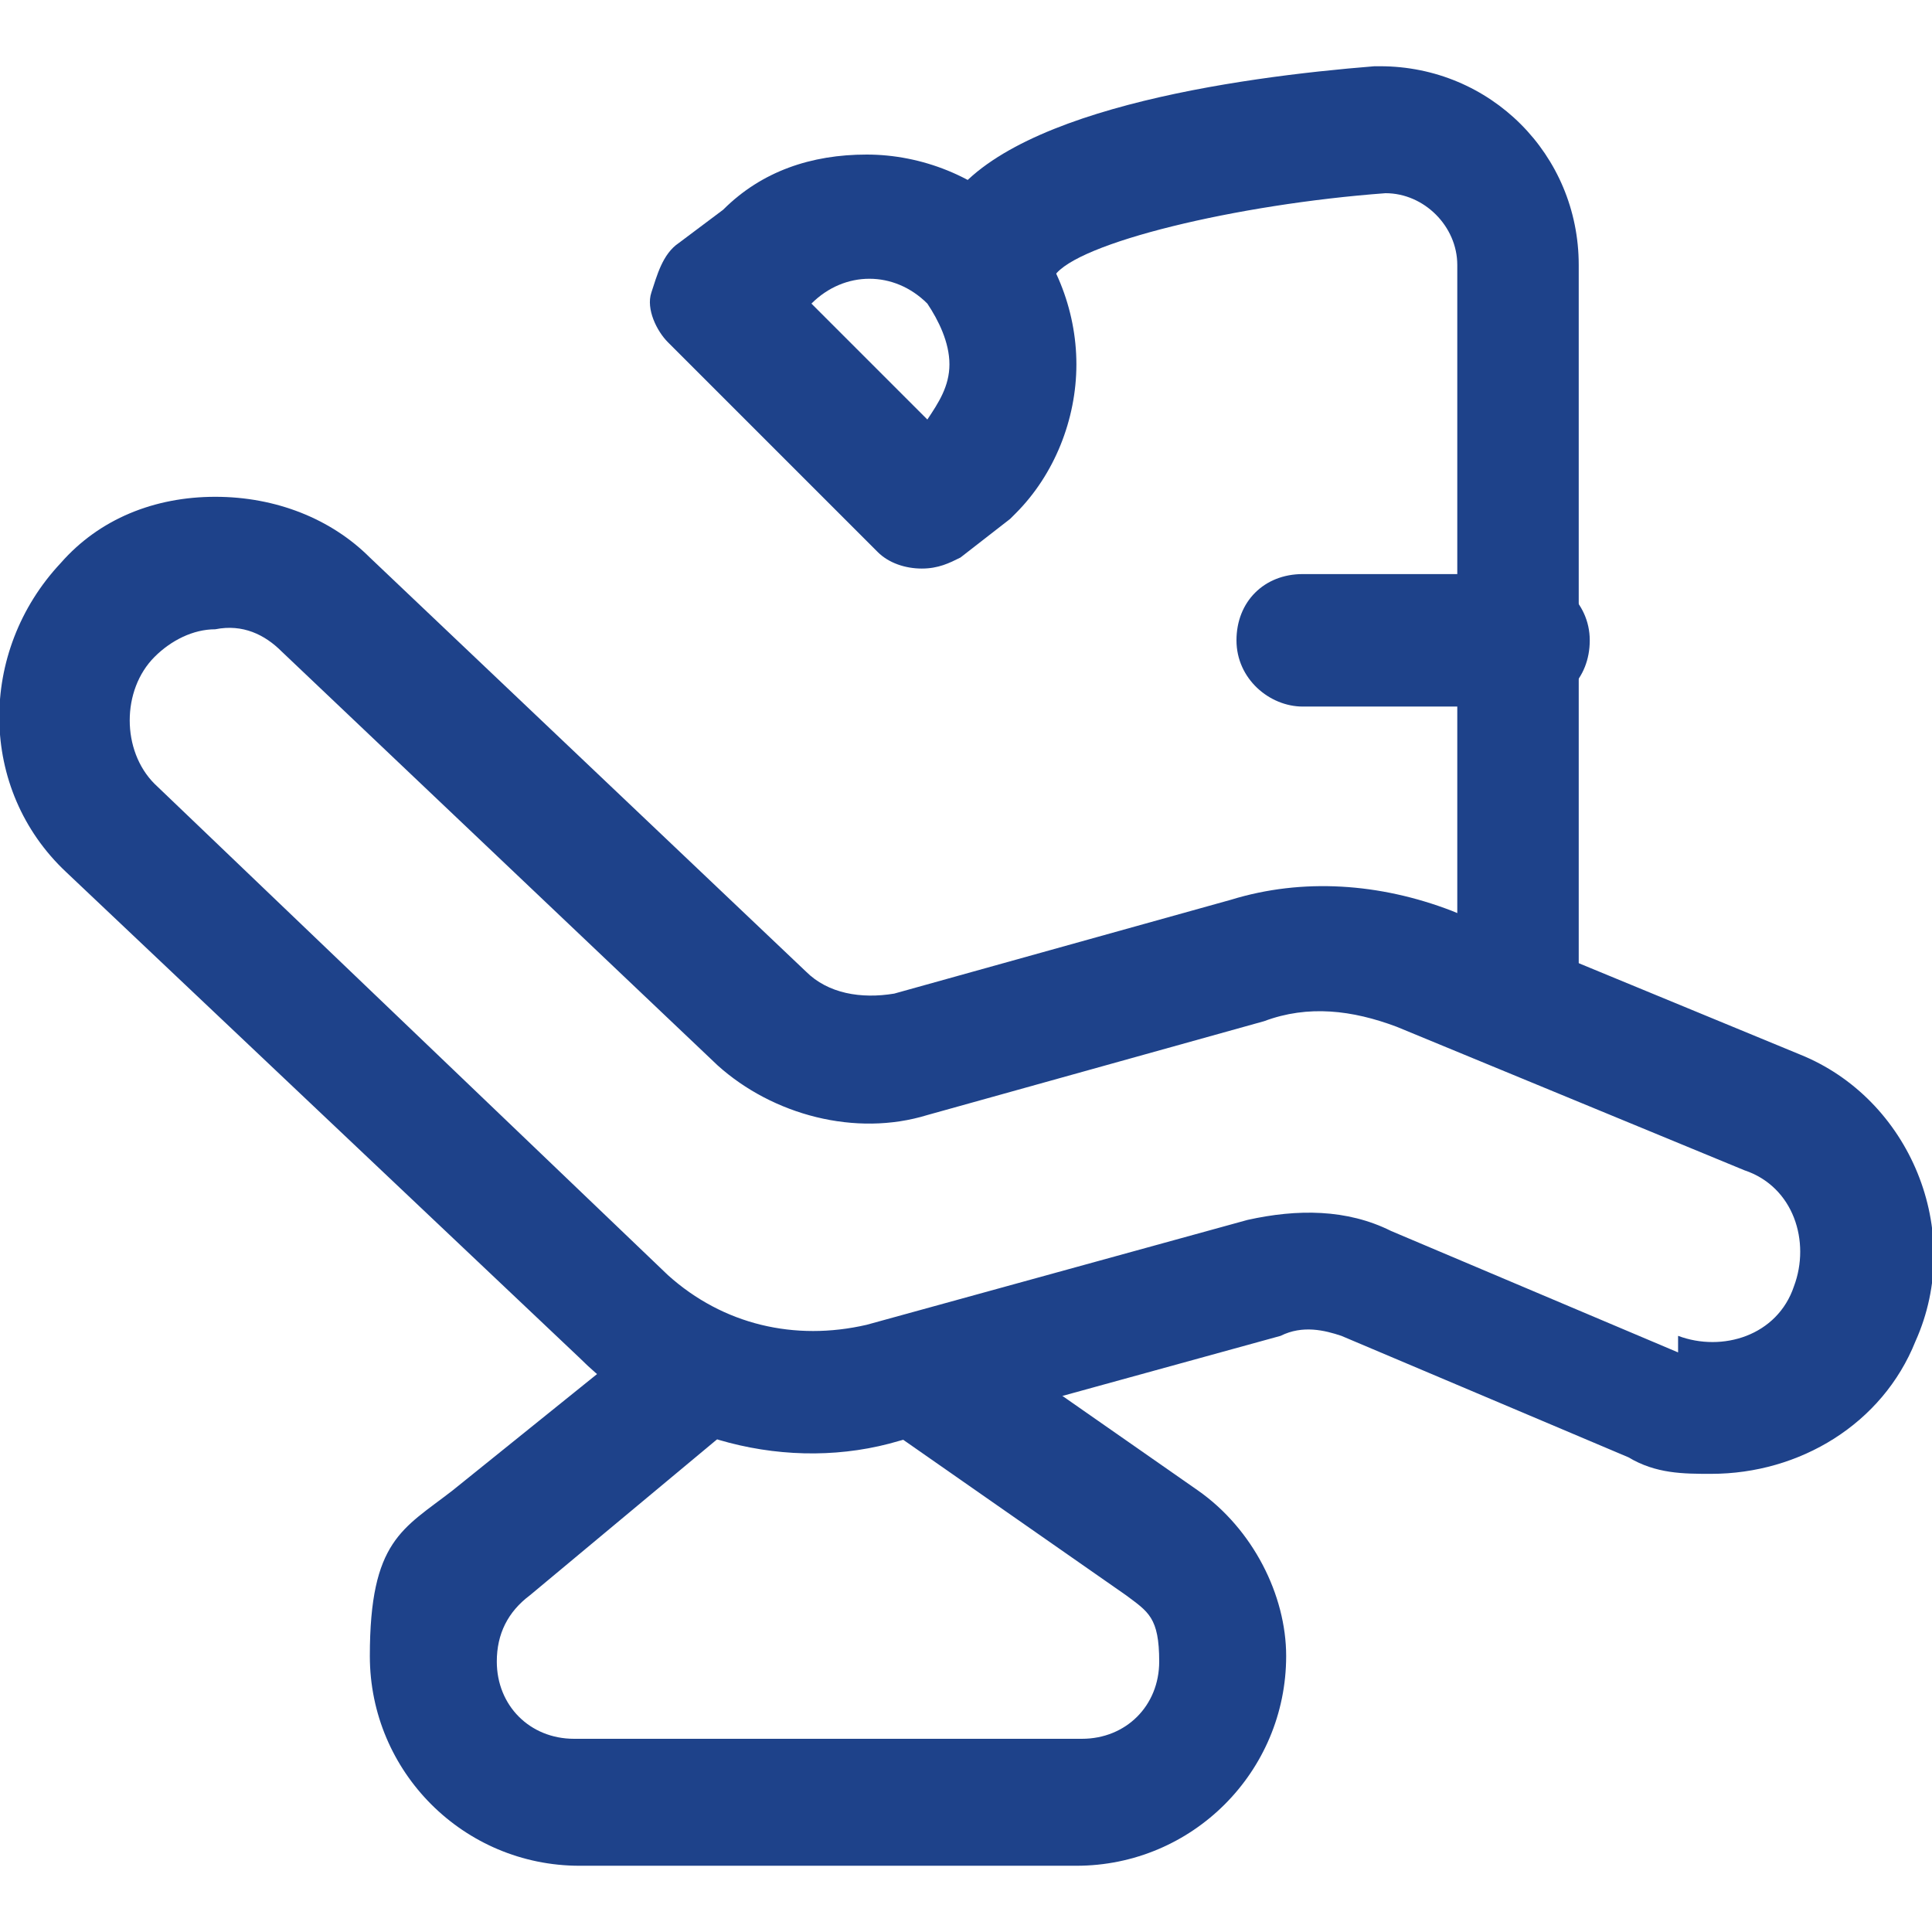 <?xml version="1.0" encoding="UTF-8"?> <svg xmlns="http://www.w3.org/2000/svg" id="Layer_1" viewBox="0 0 35 35"><defs><style> .st0{fill:#1e428a} </style></defs><path d="M31 26.7c-.5 0-1 0-1.5-.3l-5.2-2.2c-.3-.1-.7-.2-1.1 0l-6.9 1.9c-2 .6-4.3 0-5.8-1.5l-9.3-8.8c-1.6-1.5-1.6-4-.1-5.6C1.8 9.4 2.8 9 3.9 9s2.1.4 2.8 1.1l7.9 7.5c.4.4 1 .5 1.6.4l6.1-1.7c1.3-.4 2.7-.3 4 .2l6.3 2.6c2 .8 3 3.2 2.1 5.2-.6 1.5-2.1 2.4-3.7 2.4m-.6-2.5c.8.3 1.8 0 2.1-.9.3-.8 0-1.8-.9-2.1l-6.3-2.6c-.8-.3-1.6-.4-2.4-.1l-6.1 1.7c-1.3.4-2.8 0-3.8-.9l-7.9-7.5c-.3-.3-.7-.5-1.2-.4-.4 0-.8.2-1.1.5-.6.6-.6 1.7 0 2.3l9.3 8.9c1 .9 2.3 1.2 3.6.9l6.9-1.9c.9-.2 1.8-.2 2.6.2l5.2 2.2Z" class="st0"></path><path d="M19.7 33.8h-9.2c-2.1 0-3.8-1.7-3.8-3.8s.6-2.3 1.5-3l3.6-2.9c.5-.4 1.2-.3 1.6.2s.3 1.2-.2 1.6l-3.6 3q-.6.45-.6 1.2c0 .8.6 1.4 1.4 1.4h9.2c.8 0 1.4-.6 1.4-1.4s-.2-.9-.6-1.2l-4.3-3c-.5-.4-.7-1.1-.3-1.6s1.1-.7 1.6-.3l4.3 3c1 .7 1.6 1.9 1.6 3 0 2.1-1.7 3.8-3.8 3.8Zm7.9-15c-.6 0-1.2-.5-1.2-1.2V4.8c0-.7-.6-1.3-1.3-1.3-2.7.2-5.6.9-6 1.5-.3.6-1 .7-1.6.4s-.8-1-.4-1.6c1-1.8 5.3-2.4 7.8-2.6h.1c2 0 3.6 1.6 3.6 3.6v12.8c0 .6-.5 1.2-1.2 1.2Z" class="st0"></path><path d="M16.7 10.3c-.3 0-.6-.1-.8-.3l-3.8-3.8c-.2-.2-.4-.6-.3-.9s.2-.7.5-.9l.8-.6c.7-.7 1.6-1 2.6-1s2 .4 2.7 1.1 1.1 1.7 1.1 2.7-.4 2-1.1 2.7l-.1.1-.9.7c-.2.1-.4.2-.7.2m-2-4.8 2.1 2.1c.2-.3.4-.6.4-1s-.2-.8-.4-1.1c-.6-.6-1.5-.6-2.1 0m12.9 7.3h-4c-.6 0-1.2-.5-1.2-1.2s.5-1.2 1.2-1.2h4c.6 0 1.2.5 1.2 1.2s-.5 1.2-1.2 1.2" class="st0"></path></svg> 